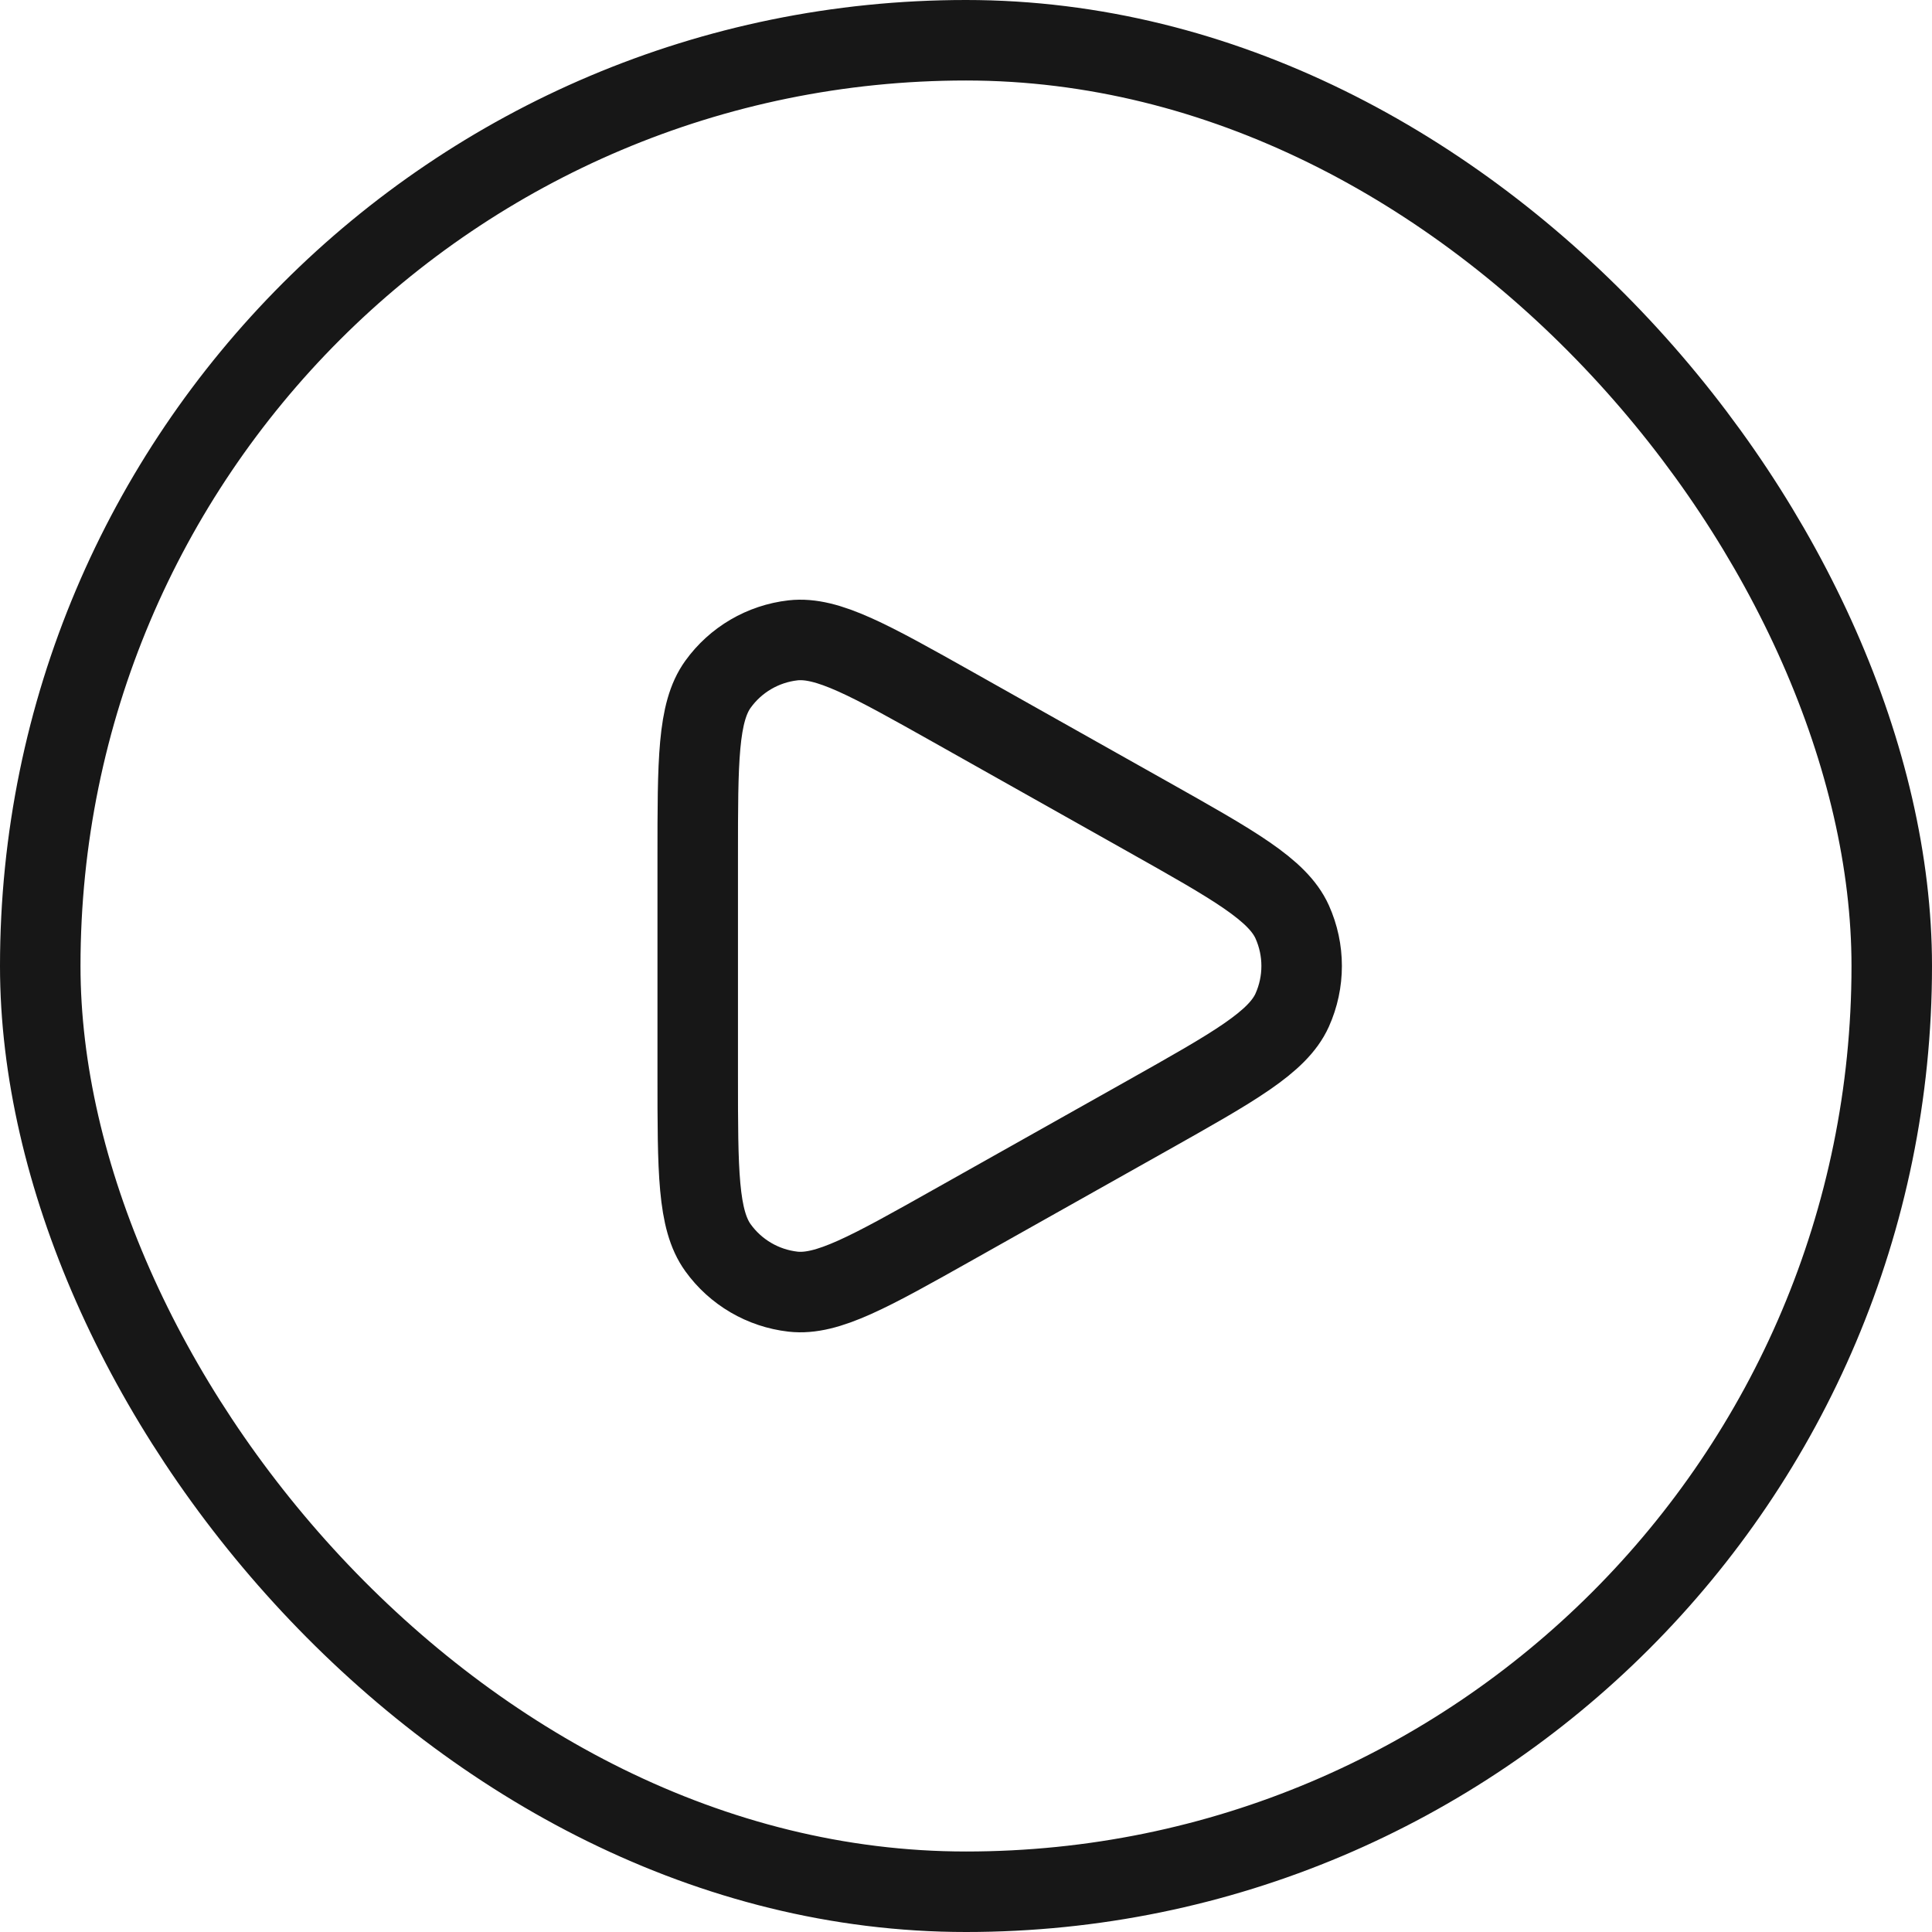 <?xml version="1.0" encoding="UTF-8"?> <svg xmlns="http://www.w3.org/2000/svg" width="36" height="36" viewBox="0 0 36 36" fill="none"><rect x="0.75" y="0.75" width="34.5" height="34.5" rx="17.25" stroke="#171717" stroke-width="1.5"></rect><path d="M21.376 15.211C22.997 16.123 23.808 16.579 24.078 17.178C24.313 17.701 24.313 18.299 24.078 18.822C23.808 19.421 22.997 19.877 21.376 20.789L17.77 22.817C16.202 23.699 15.418 24.14 14.776 24.068C14.216 24.004 13.709 23.708 13.379 23.25C13.001 22.726 13.001 21.827 13.001 20.029V15.972C13.001 14.173 13.001 13.274 13.379 12.75C13.709 12.292 14.216 11.996 14.776 11.932C15.418 11.86 16.202 12.301 17.77 13.182L21.376 15.211Z" stroke="#171717" stroke-width="1.5" stroke-linecap="round" stroke-linejoin="round"></path></svg> 